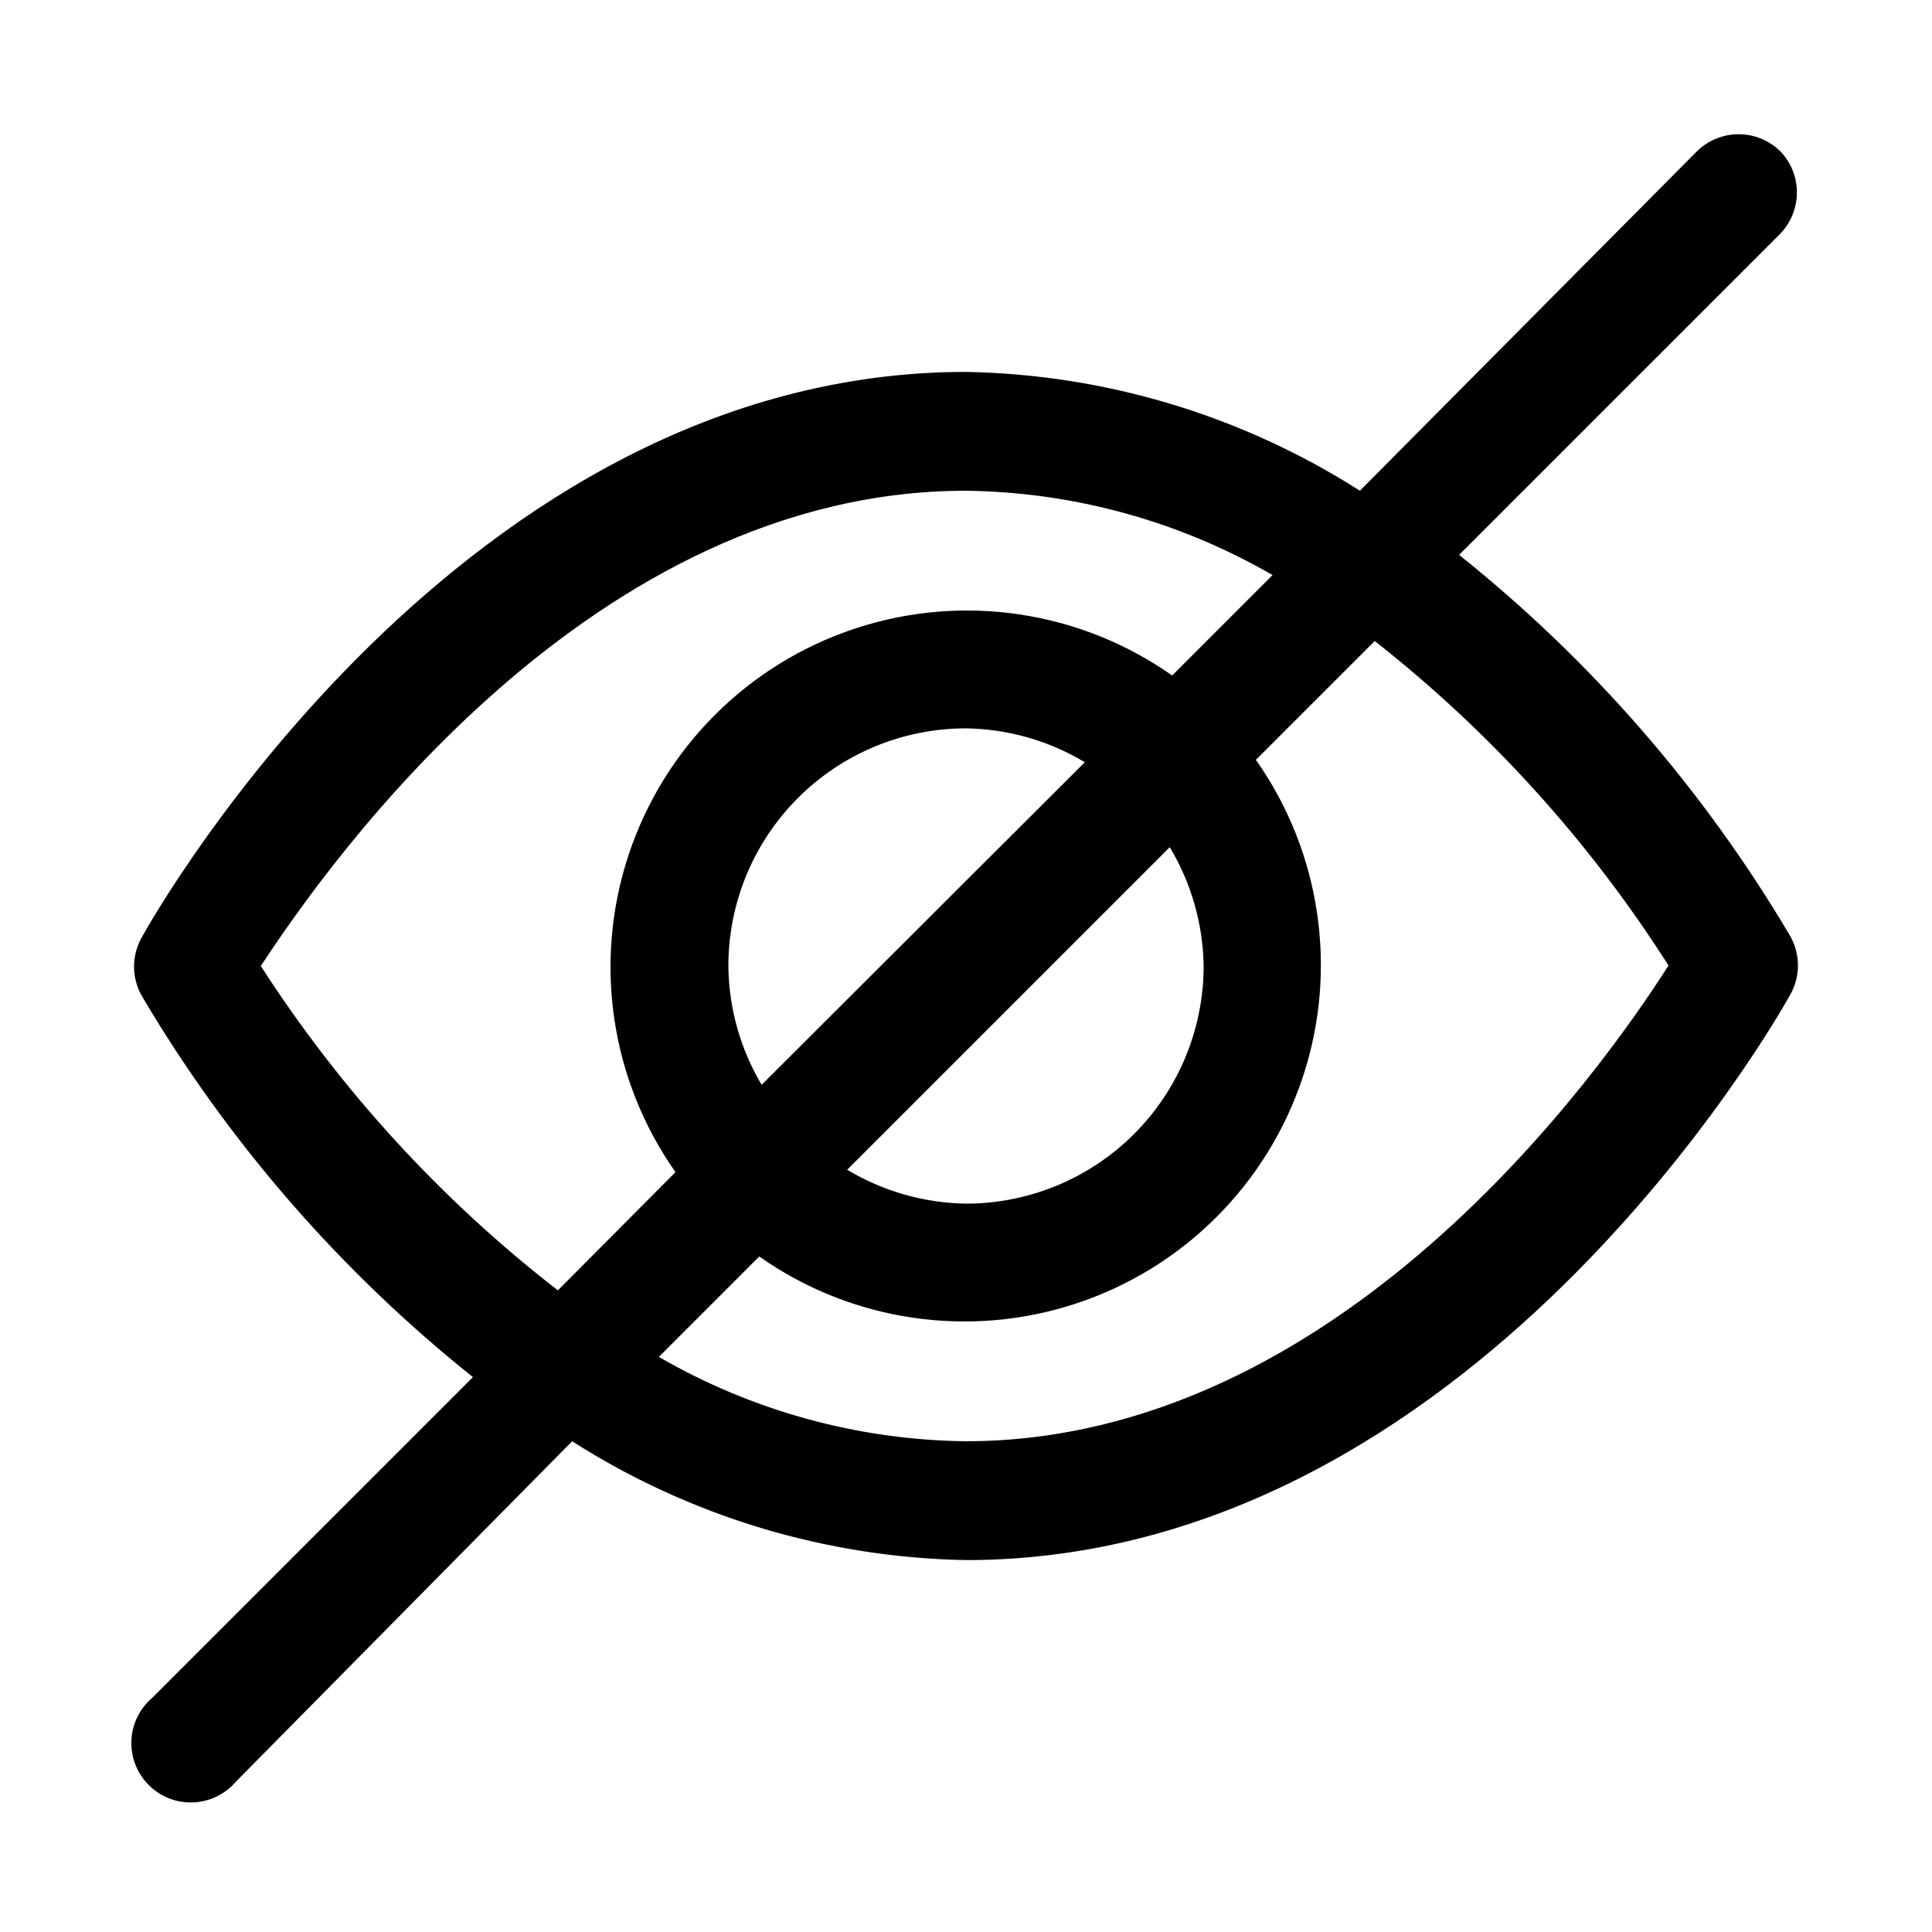 <?xml version="1.0" encoding="UTF-8"?>
<!-- Uploaded to: ICON Repo, www.iconrepo.com, Generator: ICON Repo Mixer Tools -->
<svg fill="#000000" width="800px" height="800px" version="1.1" viewBox="144 144 512 512" xmlns="http://www.w3.org/2000/svg">
 <path d="m615.85 184.15c-2.949-2.934-6.938-4.578-11.098-4.578s-8.148 1.645-11.102 4.578l-89.266 89.898c-31.223-19.926-67.352-30.824-104.38-31.488-133.67 0-215.07 143.74-218.37 149.73-2.812 4.871-2.812 10.871 0 15.742 22.867 38.68 52.582 72.879 87.695 100.92l-85.02 85.02v-0.004c-3.332 2.856-5.32 6.969-5.492 11.352-0.168 4.383 1.5 8.637 4.602 11.738 3.102 3.102 7.356 4.769 11.738 4.602 4.383-0.168 8.5-2.16 11.352-5.492l89.113-90.215c31.223 19.926 67.348 30.824 104.38 31.488 133.67 0 215.06-143.74 218.37-149.73l-0.004 0.004c1.383-2.394 2.109-5.109 2.109-7.875 0-2.762-0.727-5.477-2.109-7.871-22.867-38.68-52.582-72.875-87.691-100.92l85.02-85.02h-0.004c2.859-2.914 4.473-6.828 4.504-10.91 0.027-4.082-1.527-8.016-4.348-10.973zm-324.01 301.81c-30.926-23.98-57.547-53.051-78.719-85.961 18.578-28.34 87.852-125.95 186.88-125.95 28.547 0.352 56.527 8.051 81.238 22.355l-26.609 26.609c-24.453-17.215-55.617-21.832-84.012-12.449-28.395 9.383-50.672 31.66-60.055 60.055-9.383 28.395-4.766 59.559 12.449 84.012zm162.16-117.45c5.715 9.52 8.812 20.383 8.977 31.488 0 16.699-6.637 32.719-18.445 44.531-11.812 11.809-27.832 18.445-44.531 18.445-11.105-0.164-21.969-3.262-31.488-8.977zm-108.16 62.977c-5.66-9.539-8.703-20.402-8.816-31.488 0-16.703 6.633-32.723 18.445-44.531 11.809-11.812 27.828-18.445 44.531-18.445 11.102 0.16 21.965 3.258 31.488 8.973zm240.25-31.488c-18.105 28.34-87.223 125.95-186.25 125.95v-0.004c-28.551-0.352-56.527-8.051-81.238-22.355l26.609-26.609v0.004c24.453 17.211 55.617 21.832 84.012 12.445 28.395-9.383 50.672-31.656 60.055-60.055 9.383-28.395 4.766-59.559-12.449-84.012l31.488-31.488c30.66 24.094 57.012 53.215 77.934 86.121z"/>
</svg>